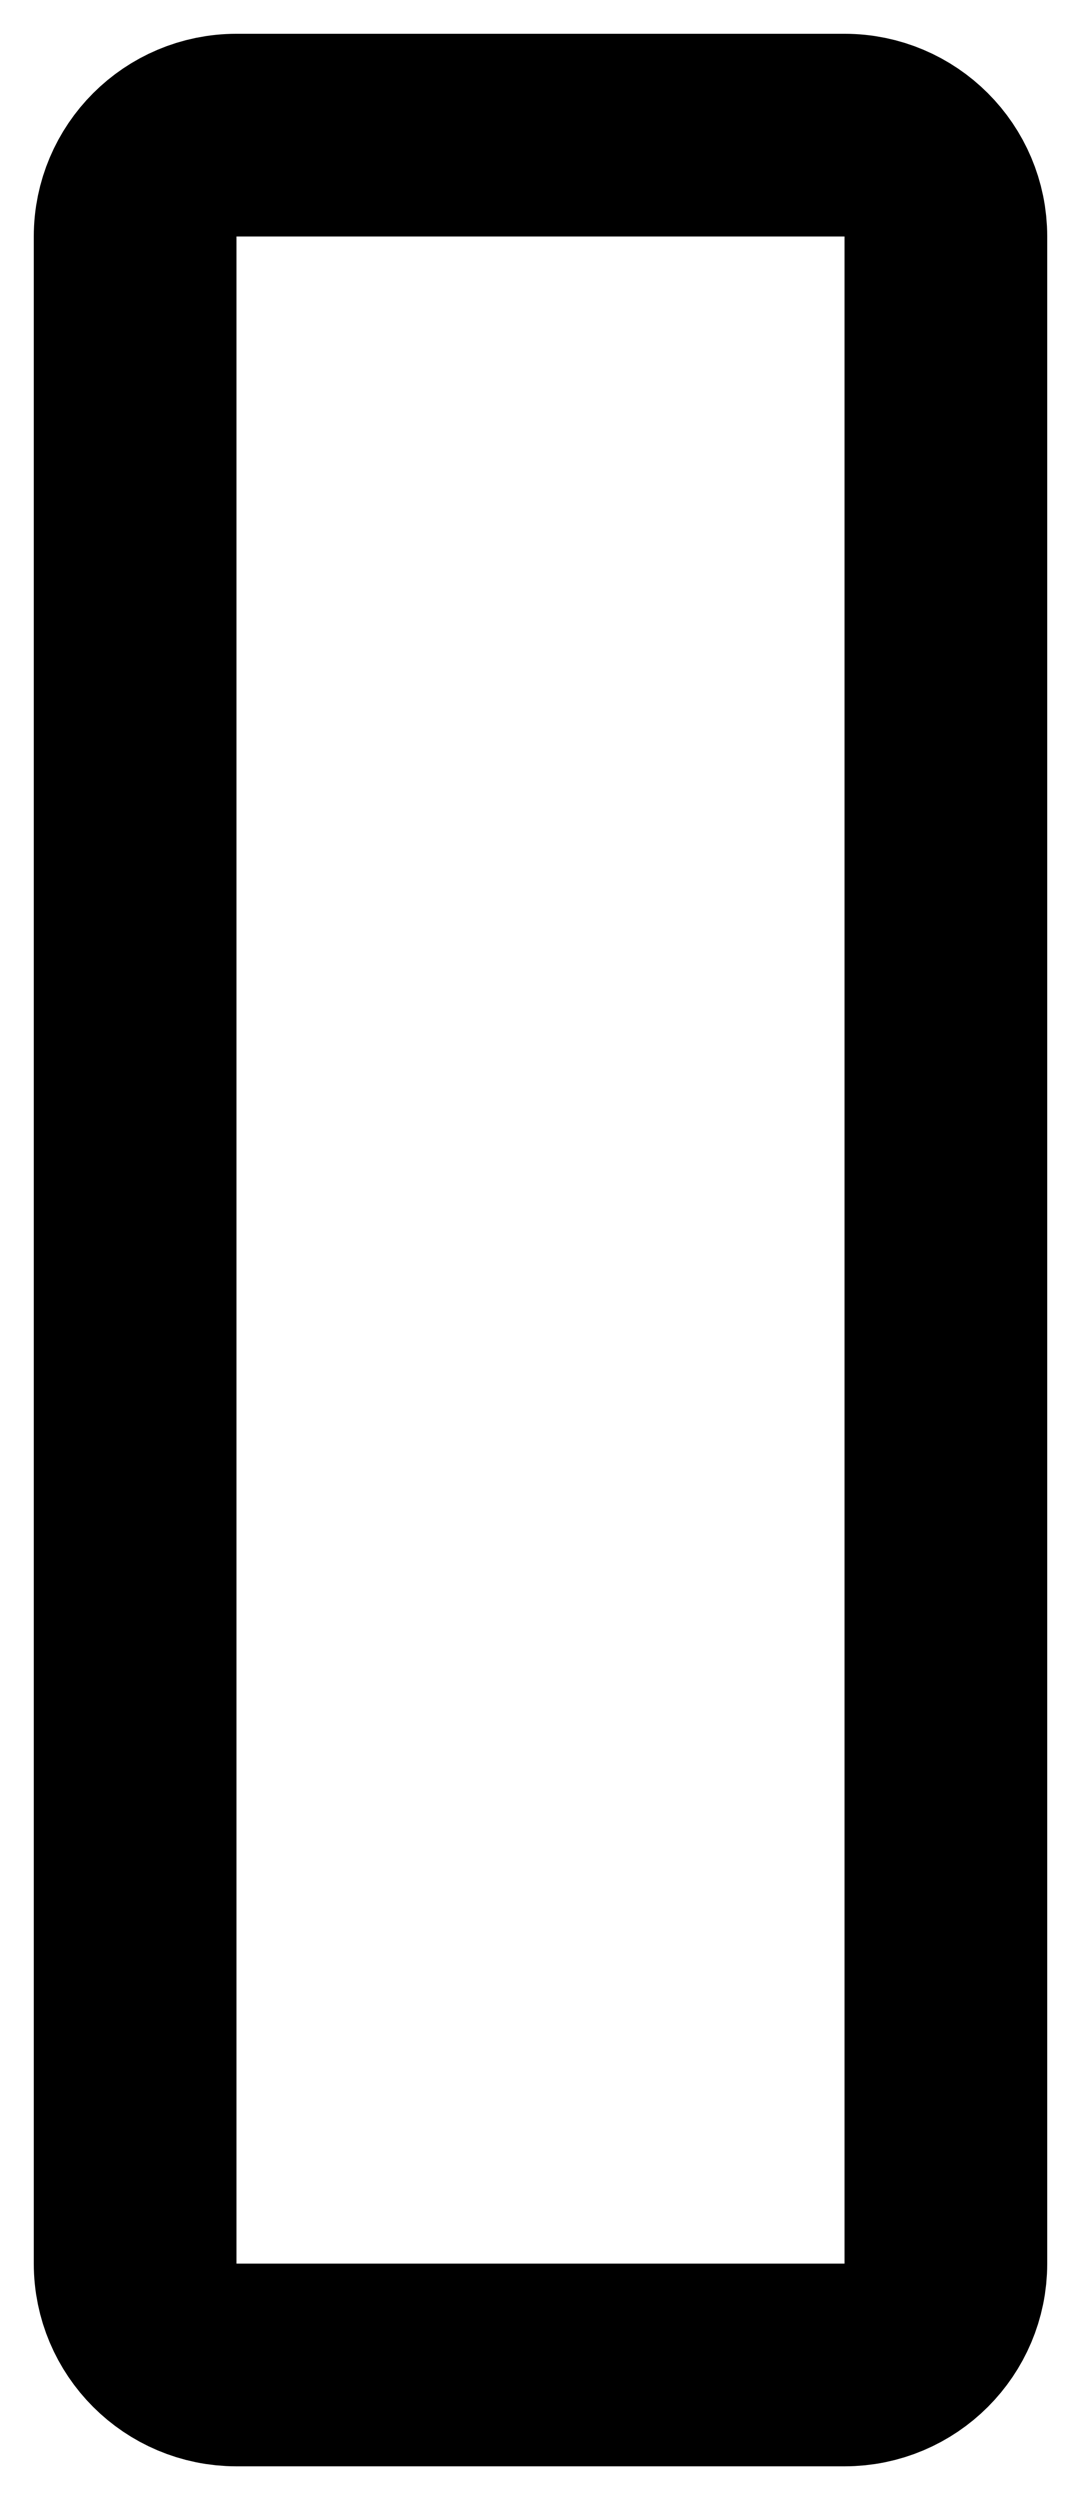 <?xml version="1.0" encoding="utf-8"?>
<svg xmlns="http://www.w3.org/2000/svg" fill="none" height="100%" overflow="visible" preserveAspectRatio="none" style="display: block;" viewBox="0 0 16 37" width="100%">
<path d="M12.5 2H3.5C2.672 2 2 2.672 2 3.5V33.5C2 34.328 2.672 35 3.5 35H12.5C13.328 35 14 34.328 14 33.5V3.5C14 2.672 13.328 2 12.5 2Z" id="Vector" stroke="black" stroke-linecap="round" stroke-linejoin="round" stroke-width="3"/>
</svg>